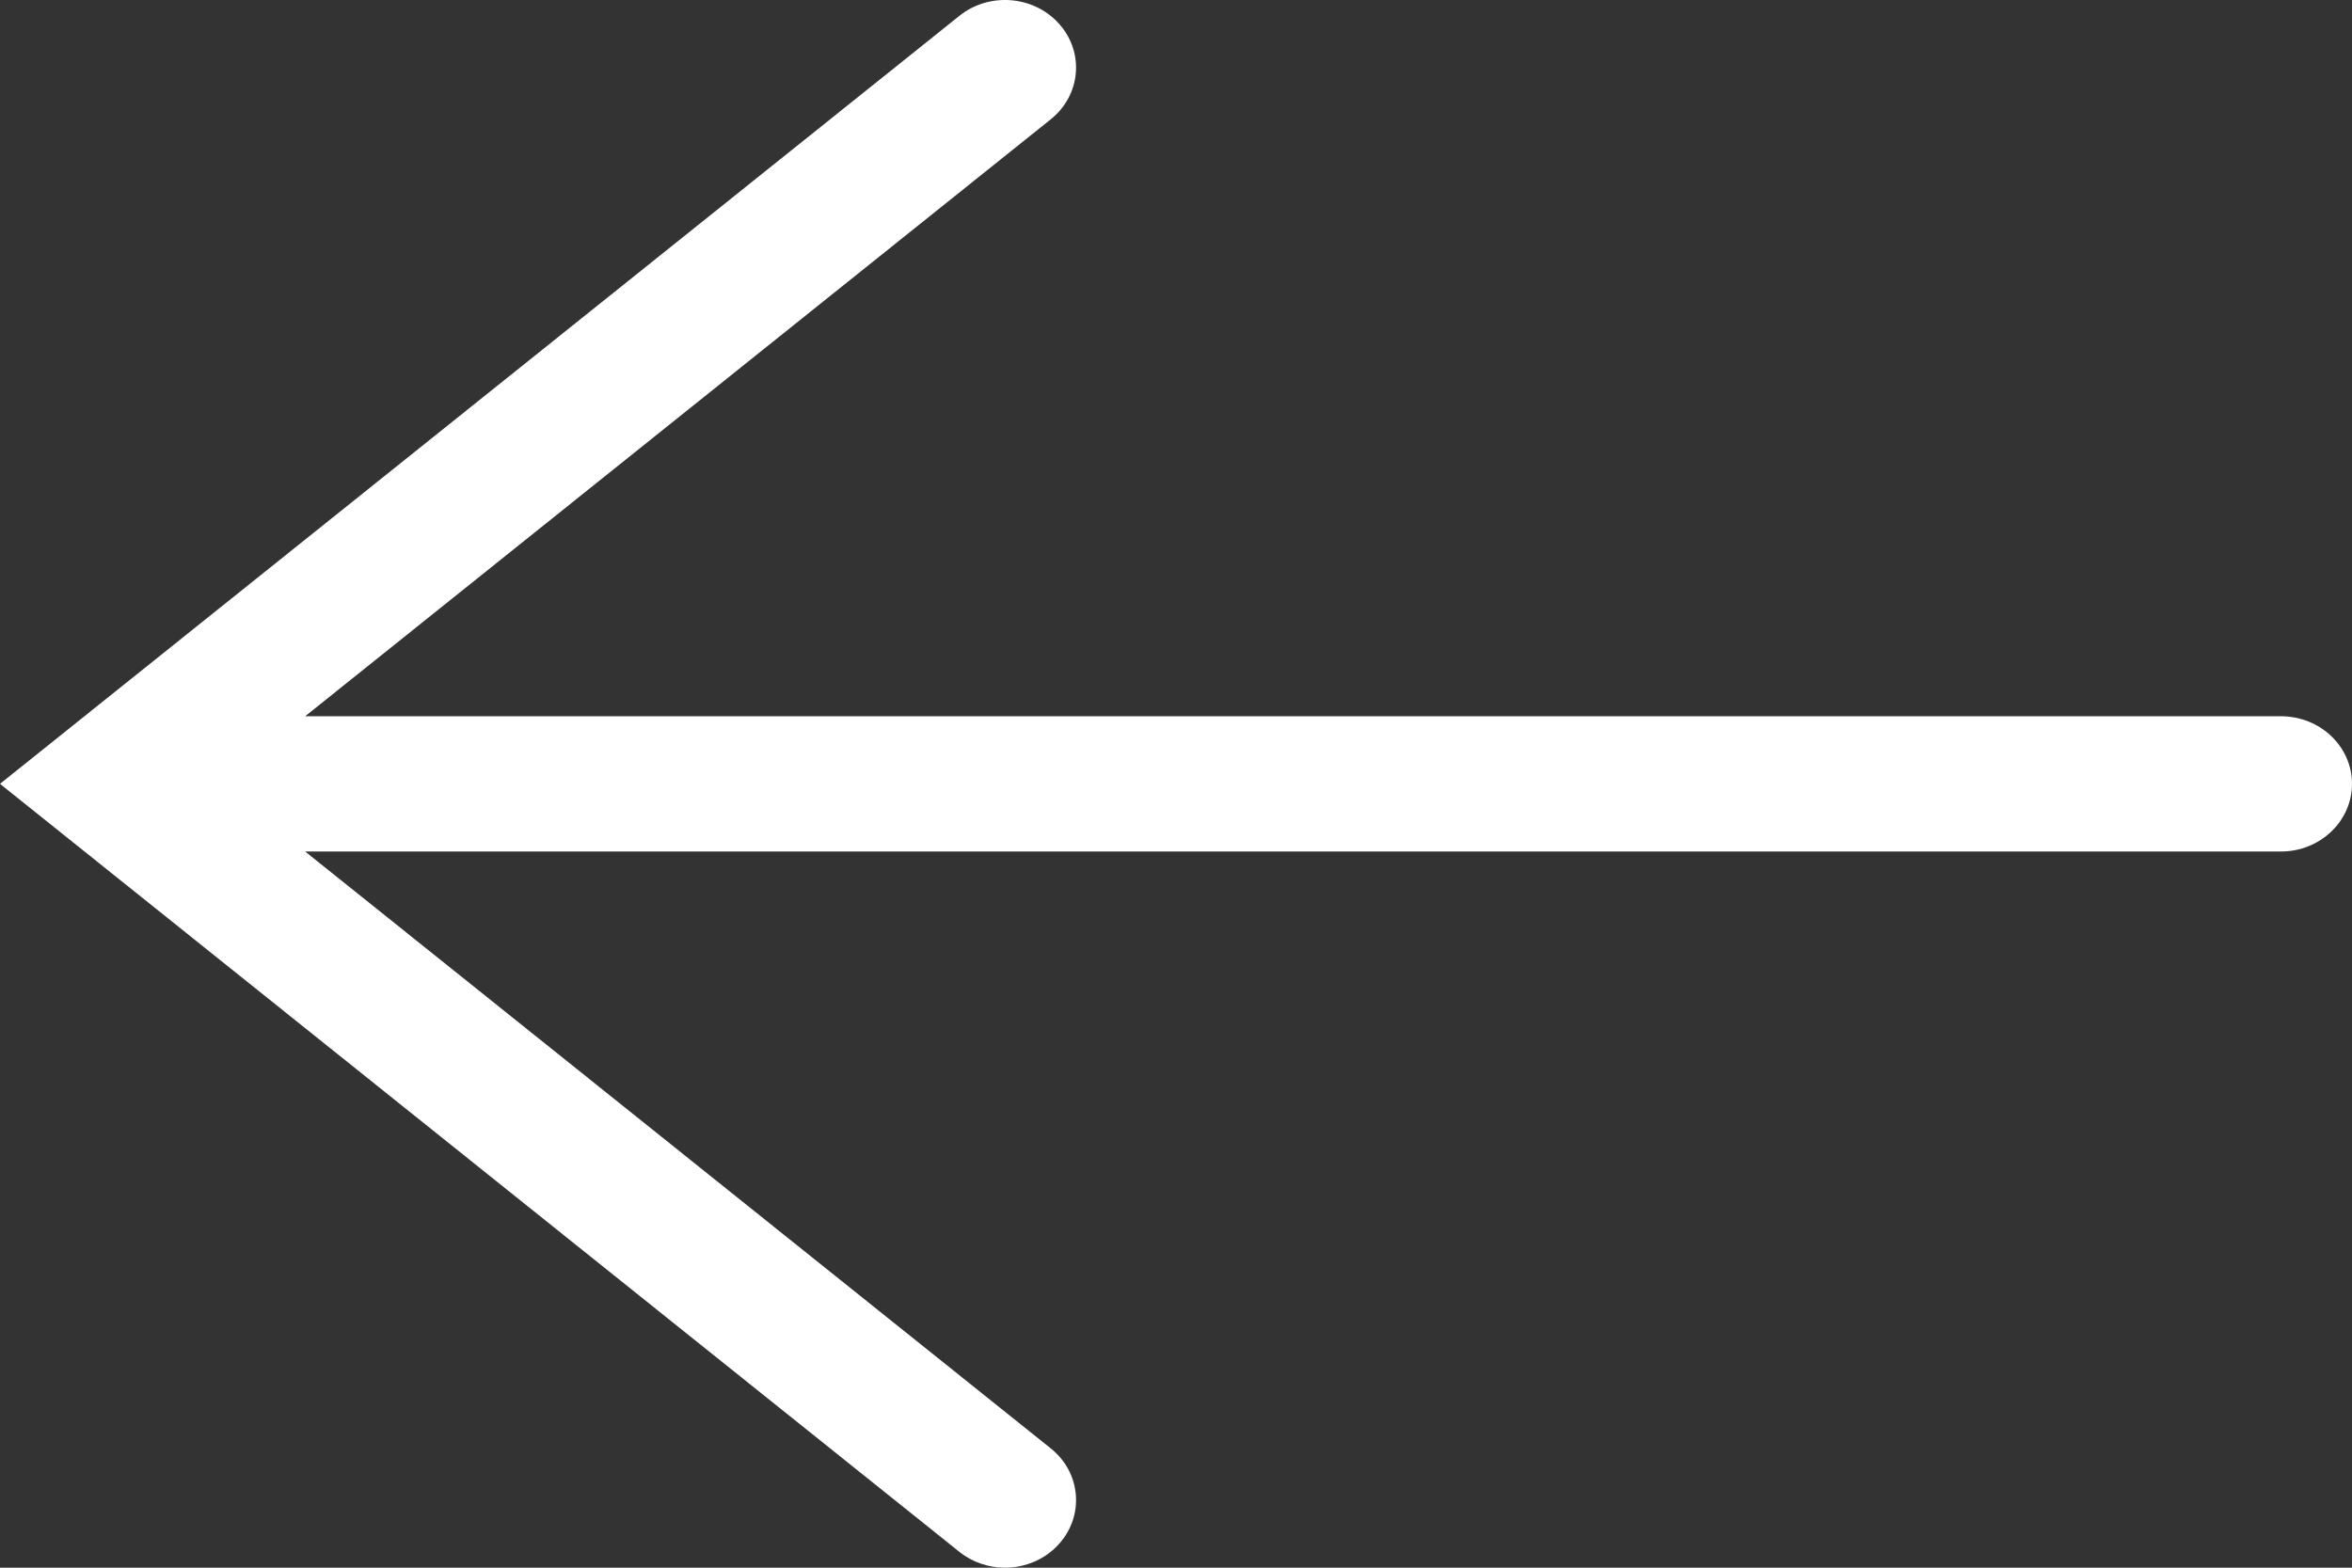 <?xml version="1.0" encoding="UTF-8"?>
<svg width="27px" height="18px" viewBox="0 0 27 18" version="1.1" xmlns="http://www.w3.org/2000/svg" xmlns:xlink="http://www.w3.org/1999/xlink">
    <rect x="0" y="0" width="27" height="18" fill="#333333" stroke="none"/>
    <title>Path</title>
    <g id="Page-1" stroke="none" stroke-width="1" fill="none" fill-rule="evenodd">
        <g id="slider-arrow-left" fill="#FFFFFF" fill-rule="nonzero">
            <path d="M15.988,0.183 C15.644,-0.094 15.129,-0.052 14.839,0.277 C14.549,0.605 14.593,1.094 14.938,1.37 L23.497,8.224 L0.816,8.224 C0.365,8.224 0,8.571 0,9 C0,9.428 0.365,9.777 0.816,9.777 L23.497,9.777 L14.938,16.63 C14.593,16.905 14.549,17.396 14.839,17.723 C15,17.906 15.232,18 15.463,18 C15.648,18 15.835,17.94 15.988,17.817 L27,9 L15.988,0.183 Z" id="Path" transform="translate(13.5, 9) scale(-1, 1) translate(-13.5, -9) "></path>
        </g>
    </g>
</svg>